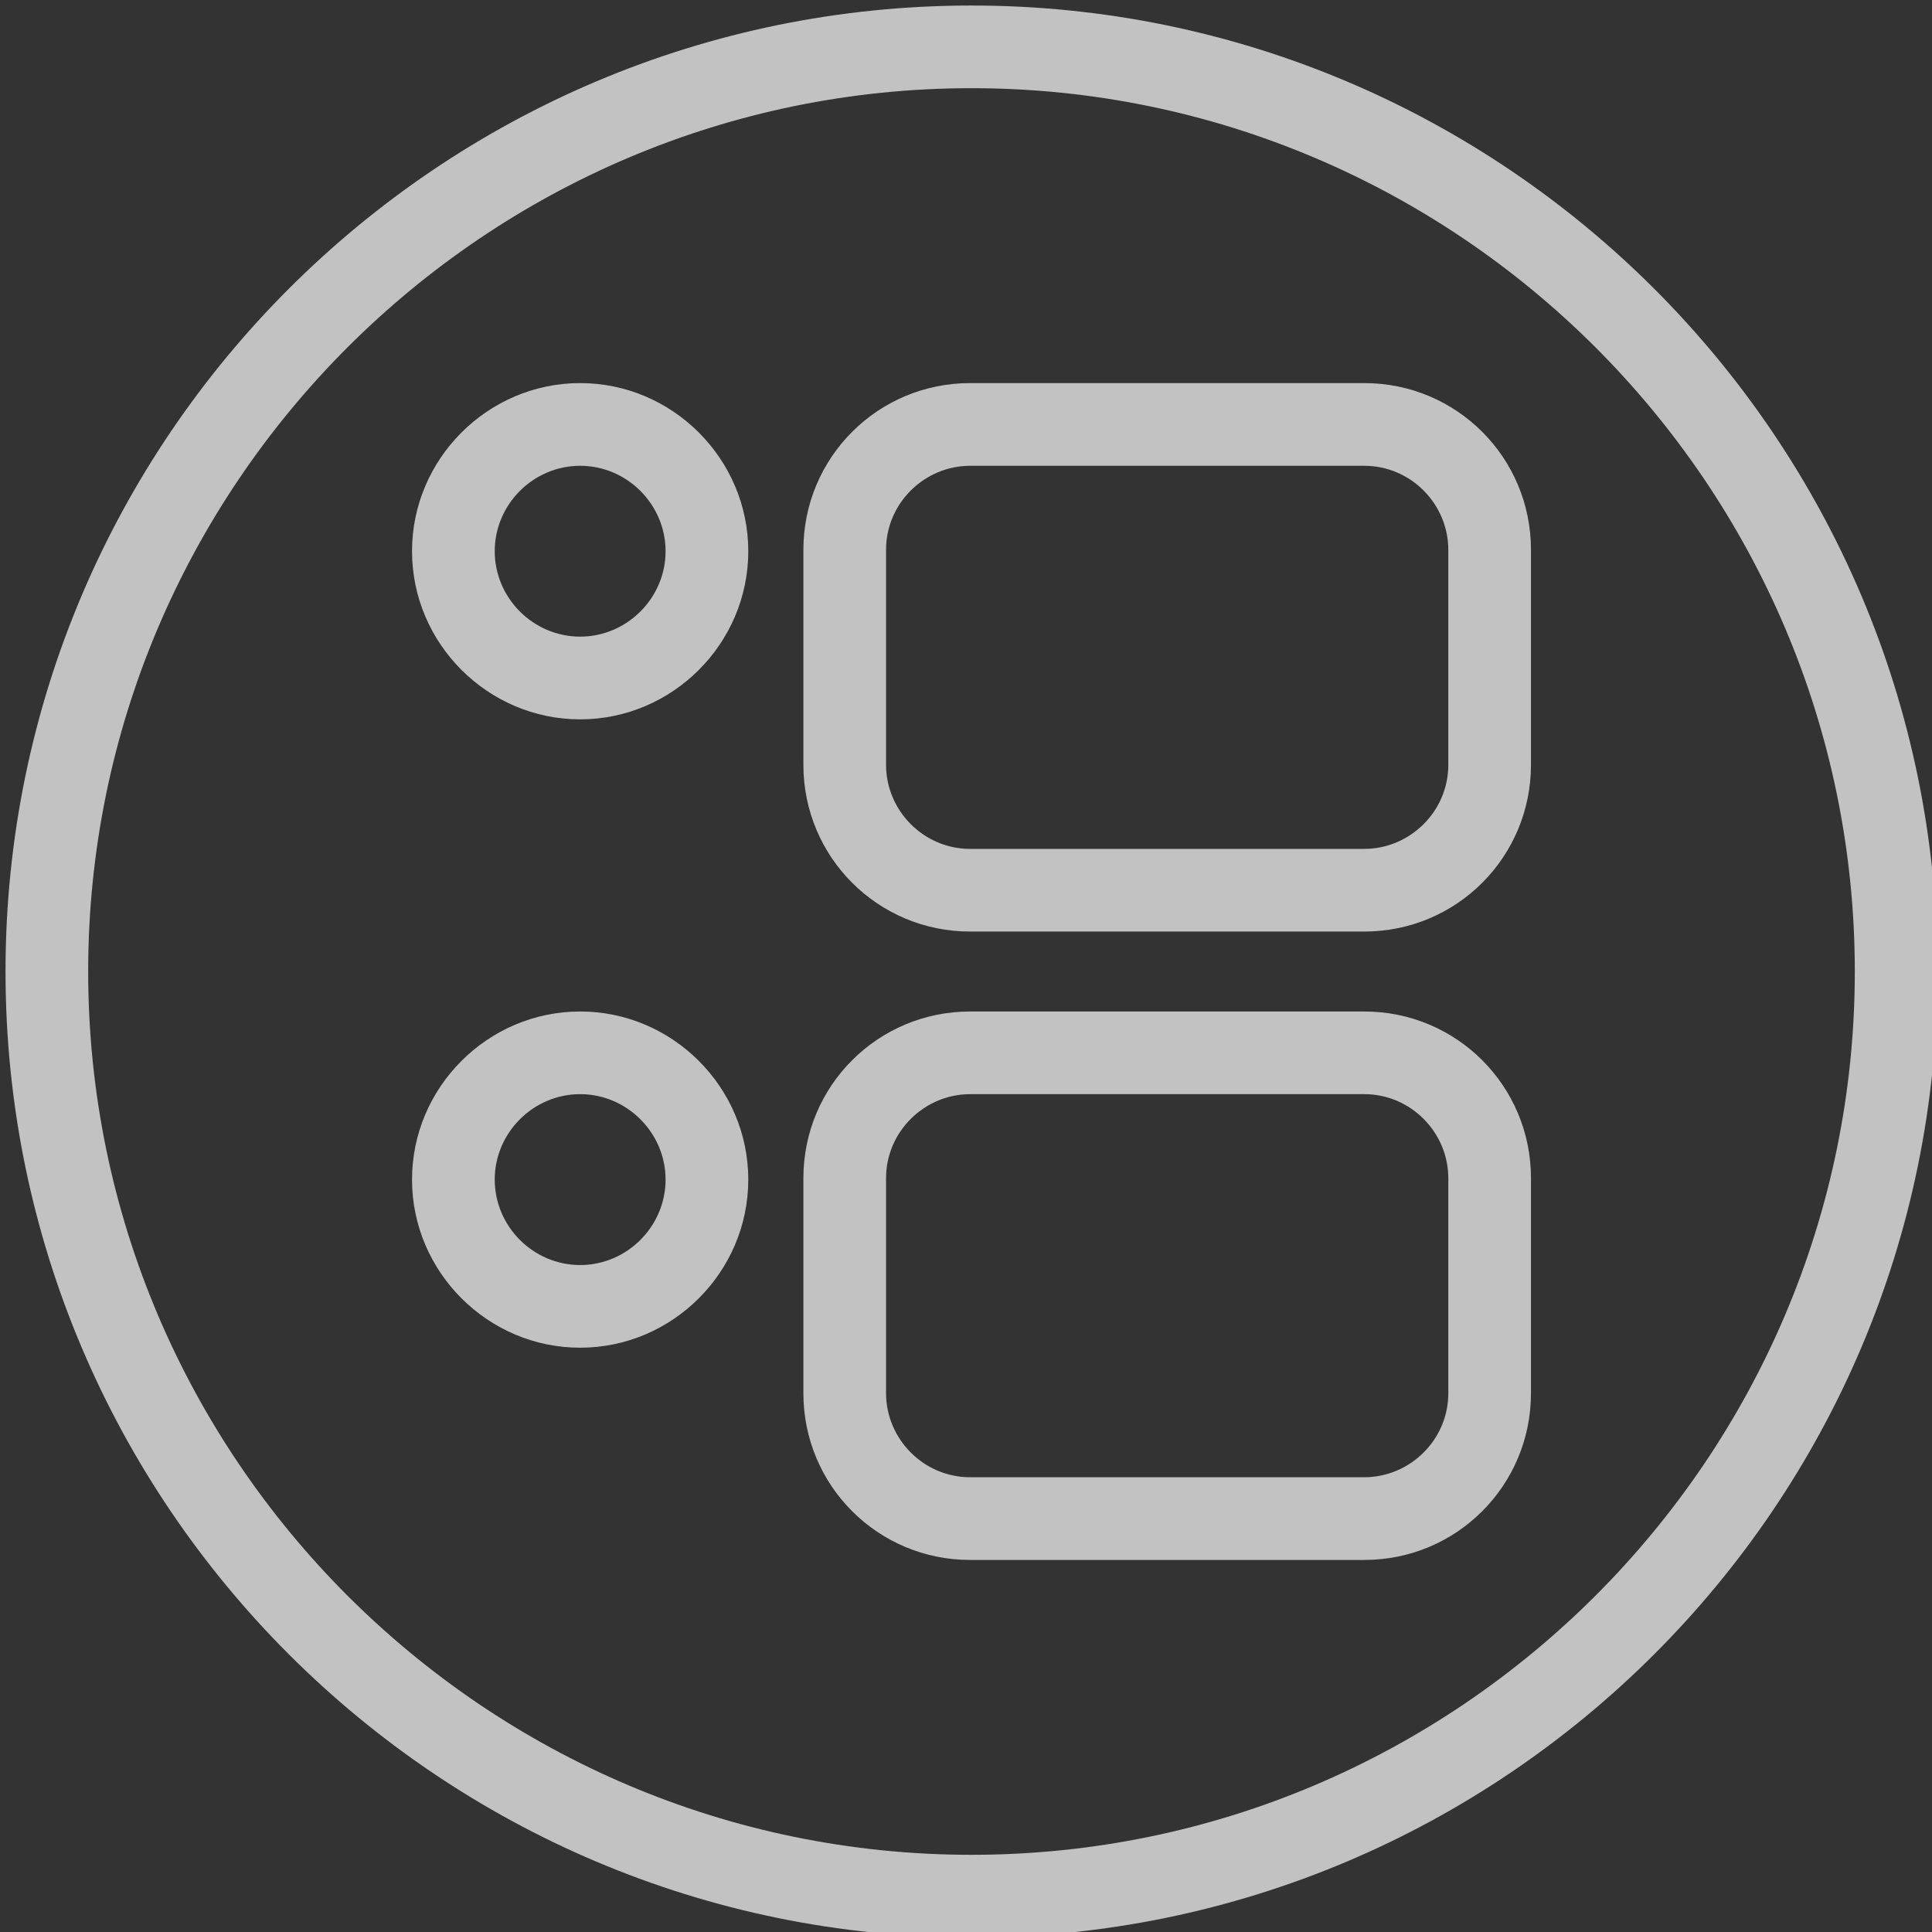 <?xml version="1.0" encoding="UTF-8"?> <svg xmlns="http://www.w3.org/2000/svg" width="42" height="42" viewBox="0 0 42 42" fill="none"><rect x="0" y="0" width="42" height="42" fill="#333333" stroke="none"/> <g opacity="0.7" clip-path="url(#clip0)"> <path d="M21.12 42.12C9.556 42.12 0.12 32.713 0.12 21.12C0.12 9.526 9.556 0.12 21.12 0.12C32.683 0.12 42.12 9.526 42.12 21.12C42.12 32.713 32.683 42.12 21.12 42.12ZM21.12 1.917C10.545 1.917 1.917 10.545 1.917 21.12C1.917 31.695 10.545 40.322 21.12 40.322C31.695 40.322 40.322 31.695 40.322 21.12C40.322 10.545 31.695 1.917 21.12 1.917Z" fill="white"></path> <path d="M12.612 15.638C10.605 15.638 8.957 13.99 8.957 11.983C8.957 9.976 10.605 8.328 12.612 8.328C14.619 8.328 16.267 9.976 16.267 11.983C16.267 13.99 14.619 15.638 12.612 15.638ZM12.612 10.126C11.593 10.126 10.755 10.964 10.755 11.983C10.755 13.001 11.593 13.84 12.612 13.84C13.63 13.84 14.469 13.001 14.469 11.983C14.469 10.964 13.63 10.126 12.612 10.126Z" fill="white"></path> <path d="M29.658 20.251H21.09C19.083 20.251 17.465 18.633 17.465 16.626V11.953C17.465 9.946 19.083 8.328 21.09 8.328H29.658C31.665 8.328 33.282 9.946 33.282 11.953V16.626C33.282 18.633 31.665 20.251 29.658 20.251ZM21.09 10.126C20.101 10.126 19.262 10.934 19.262 11.953V16.626C19.262 17.615 20.071 18.454 21.09 18.454H29.658C30.646 18.454 31.485 17.645 31.485 16.626V11.953C31.485 10.964 30.676 10.126 29.658 10.126H21.09Z" fill="white"></path> <path d="M12.612 29.298C10.605 29.298 8.957 27.651 8.957 25.643C8.957 23.636 10.605 21.989 12.612 21.989C14.619 21.989 16.267 23.636 16.267 25.643C16.267 27.651 14.619 29.298 12.612 29.298ZM12.612 23.786C11.593 23.786 10.755 24.625 10.755 25.643C10.755 26.662 11.593 27.501 12.612 27.501C13.63 27.501 14.469 26.662 14.469 25.643C14.469 24.625 13.63 23.786 12.612 23.786Z" fill="white"></path> <path d="M29.658 33.912H21.09C19.083 33.912 17.465 32.294 17.465 30.287V25.613C17.465 23.606 19.083 21.989 21.09 21.989H29.658C31.665 21.989 33.282 23.606 33.282 25.613V30.287C33.282 32.294 31.665 33.912 29.658 33.912ZM21.09 23.786C20.101 23.786 19.262 24.595 19.262 25.613V30.287C19.262 31.275 20.071 32.114 21.09 32.114H29.658C30.646 32.114 31.485 31.305 31.485 30.287V25.613C31.485 24.625 30.676 23.786 29.658 23.786H21.09Z" fill="white"></path> </g> <defs> <clipPath id="clip0"> <rect width="42" height="42" fill="white"></rect> </clipPath> </defs> </svg> 